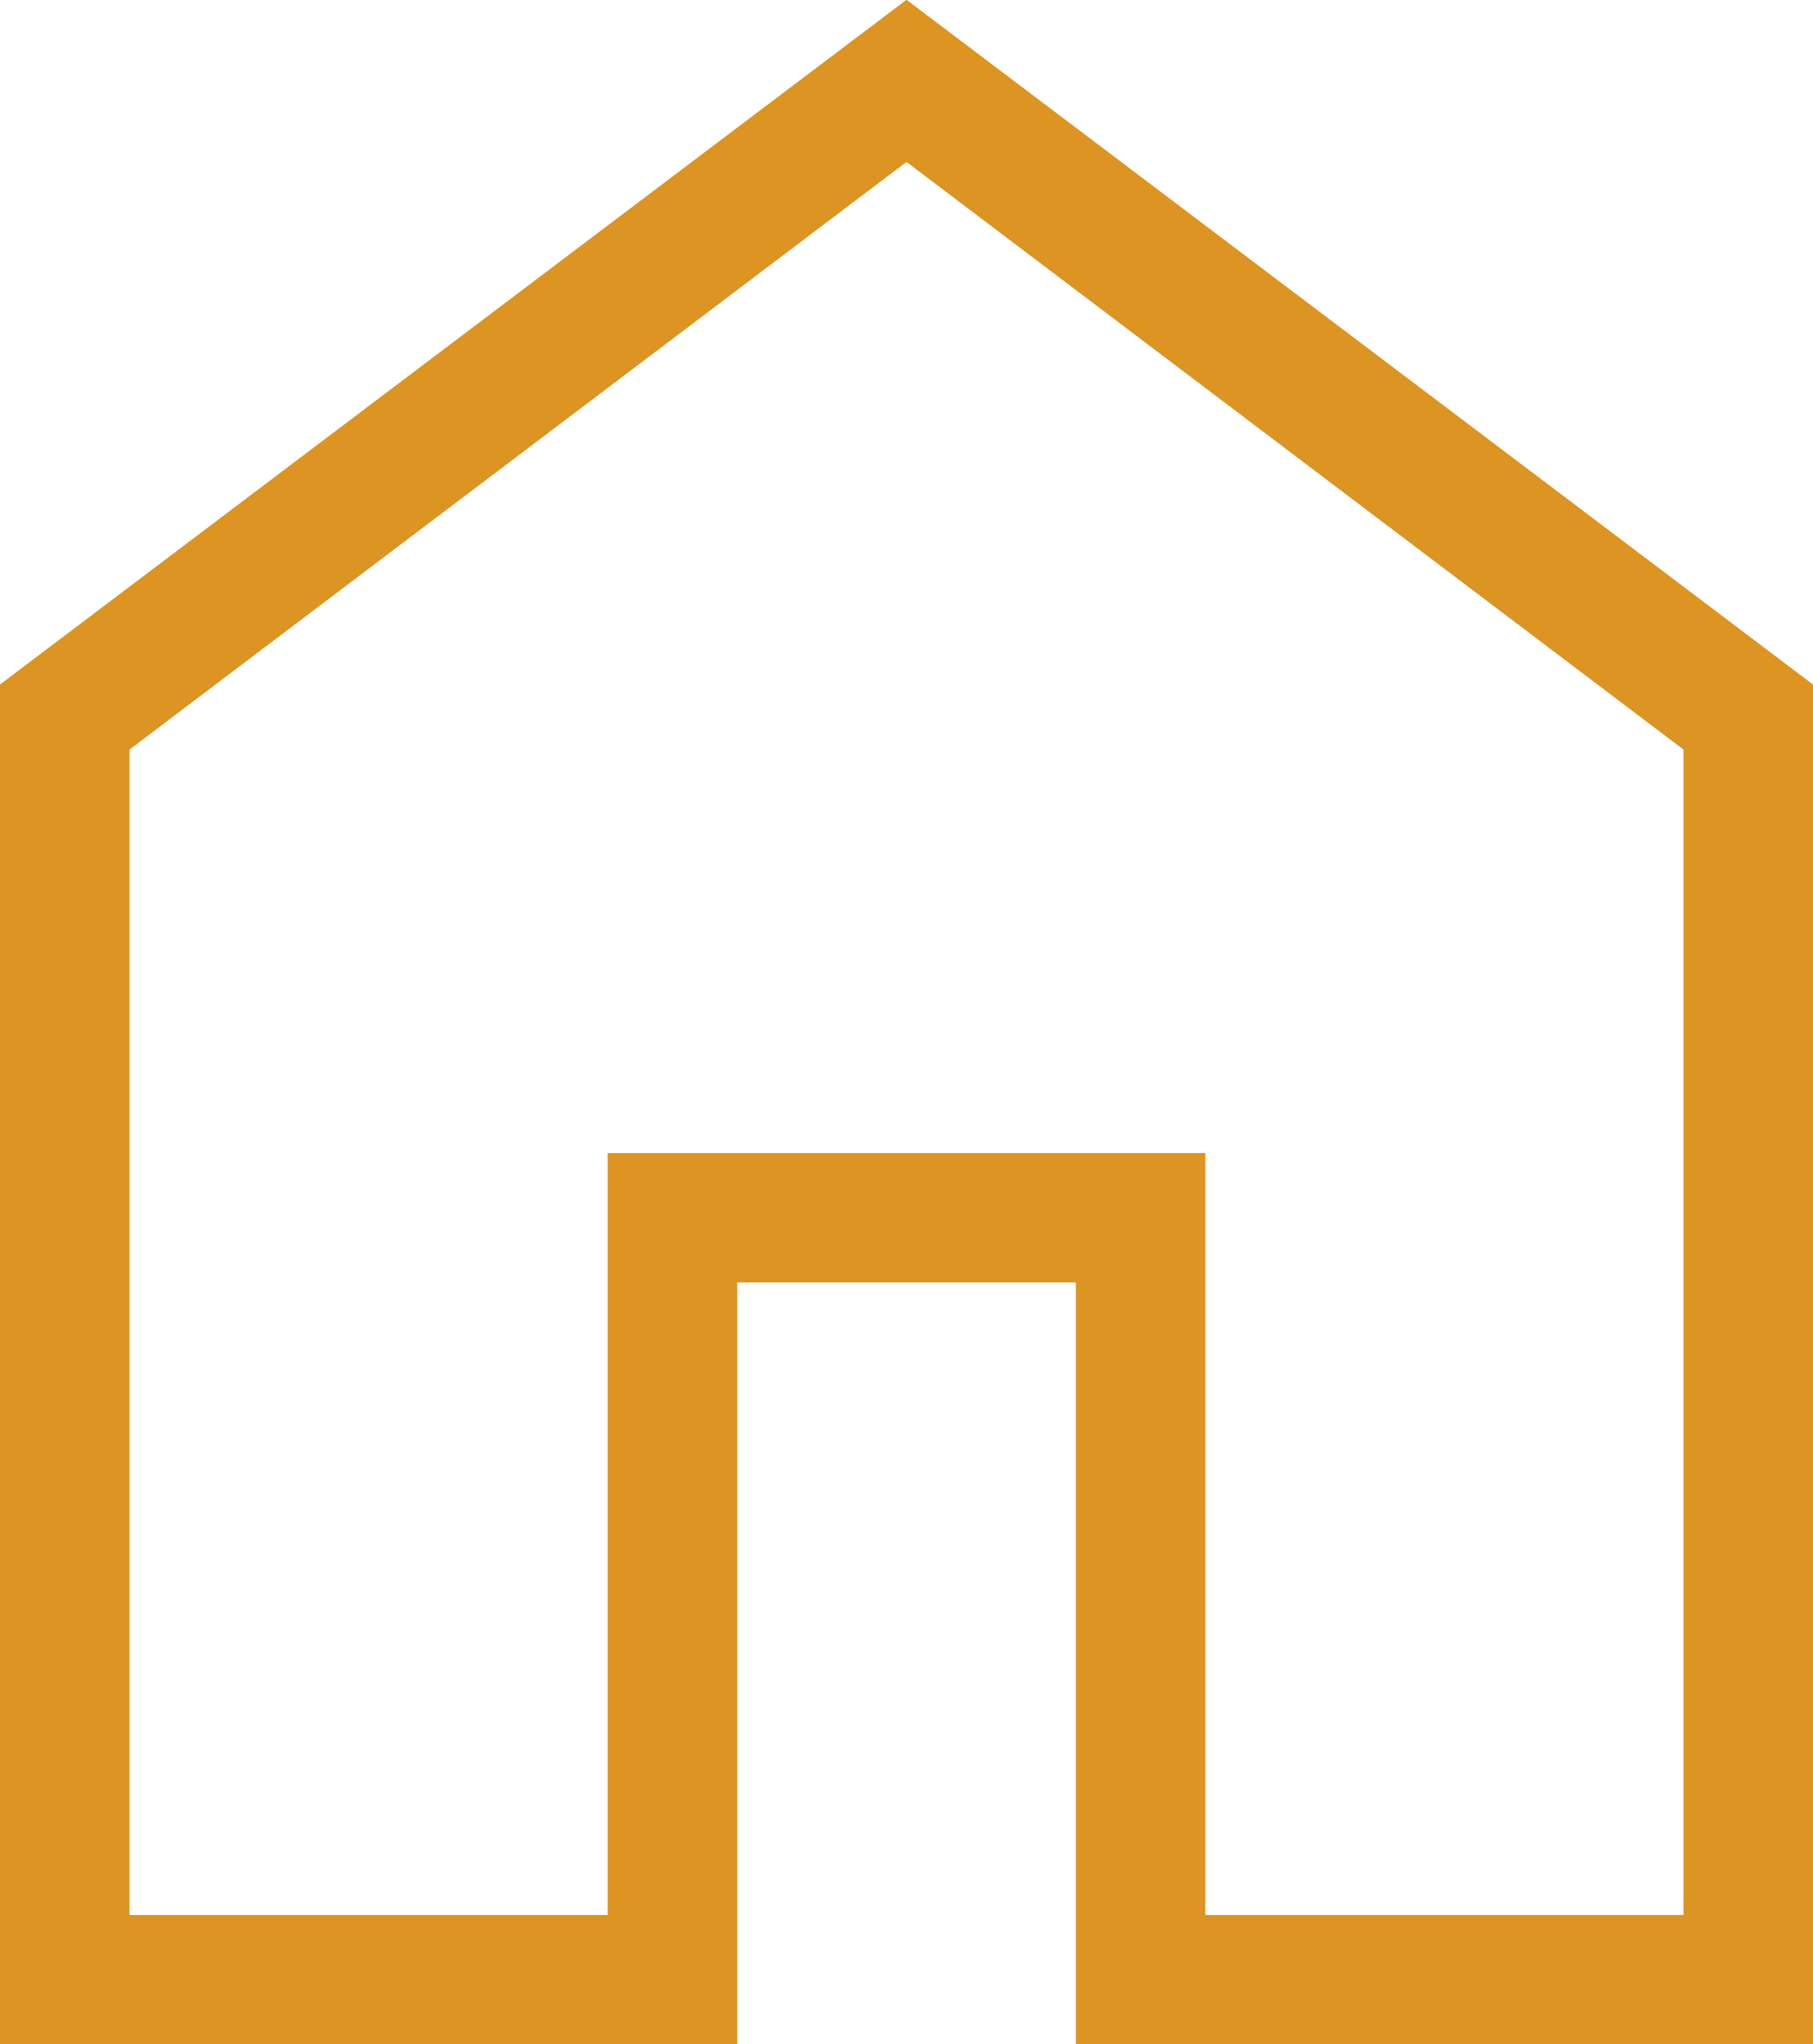 <svg xmlns="http://www.w3.org/2000/svg" width="16.13" height="18.191"><path d="M1.152 17.04h4.254v-6.78h5.318v6.78h4.254V6.67L8.065 1.441 1.152 6.67ZM0 18.191v-12.1L8.065-.002l8.065 6.093v12.1H9.572v-6.78H6.559v6.78ZM8.065 9.24Z" fill="#dc9422"/></svg>